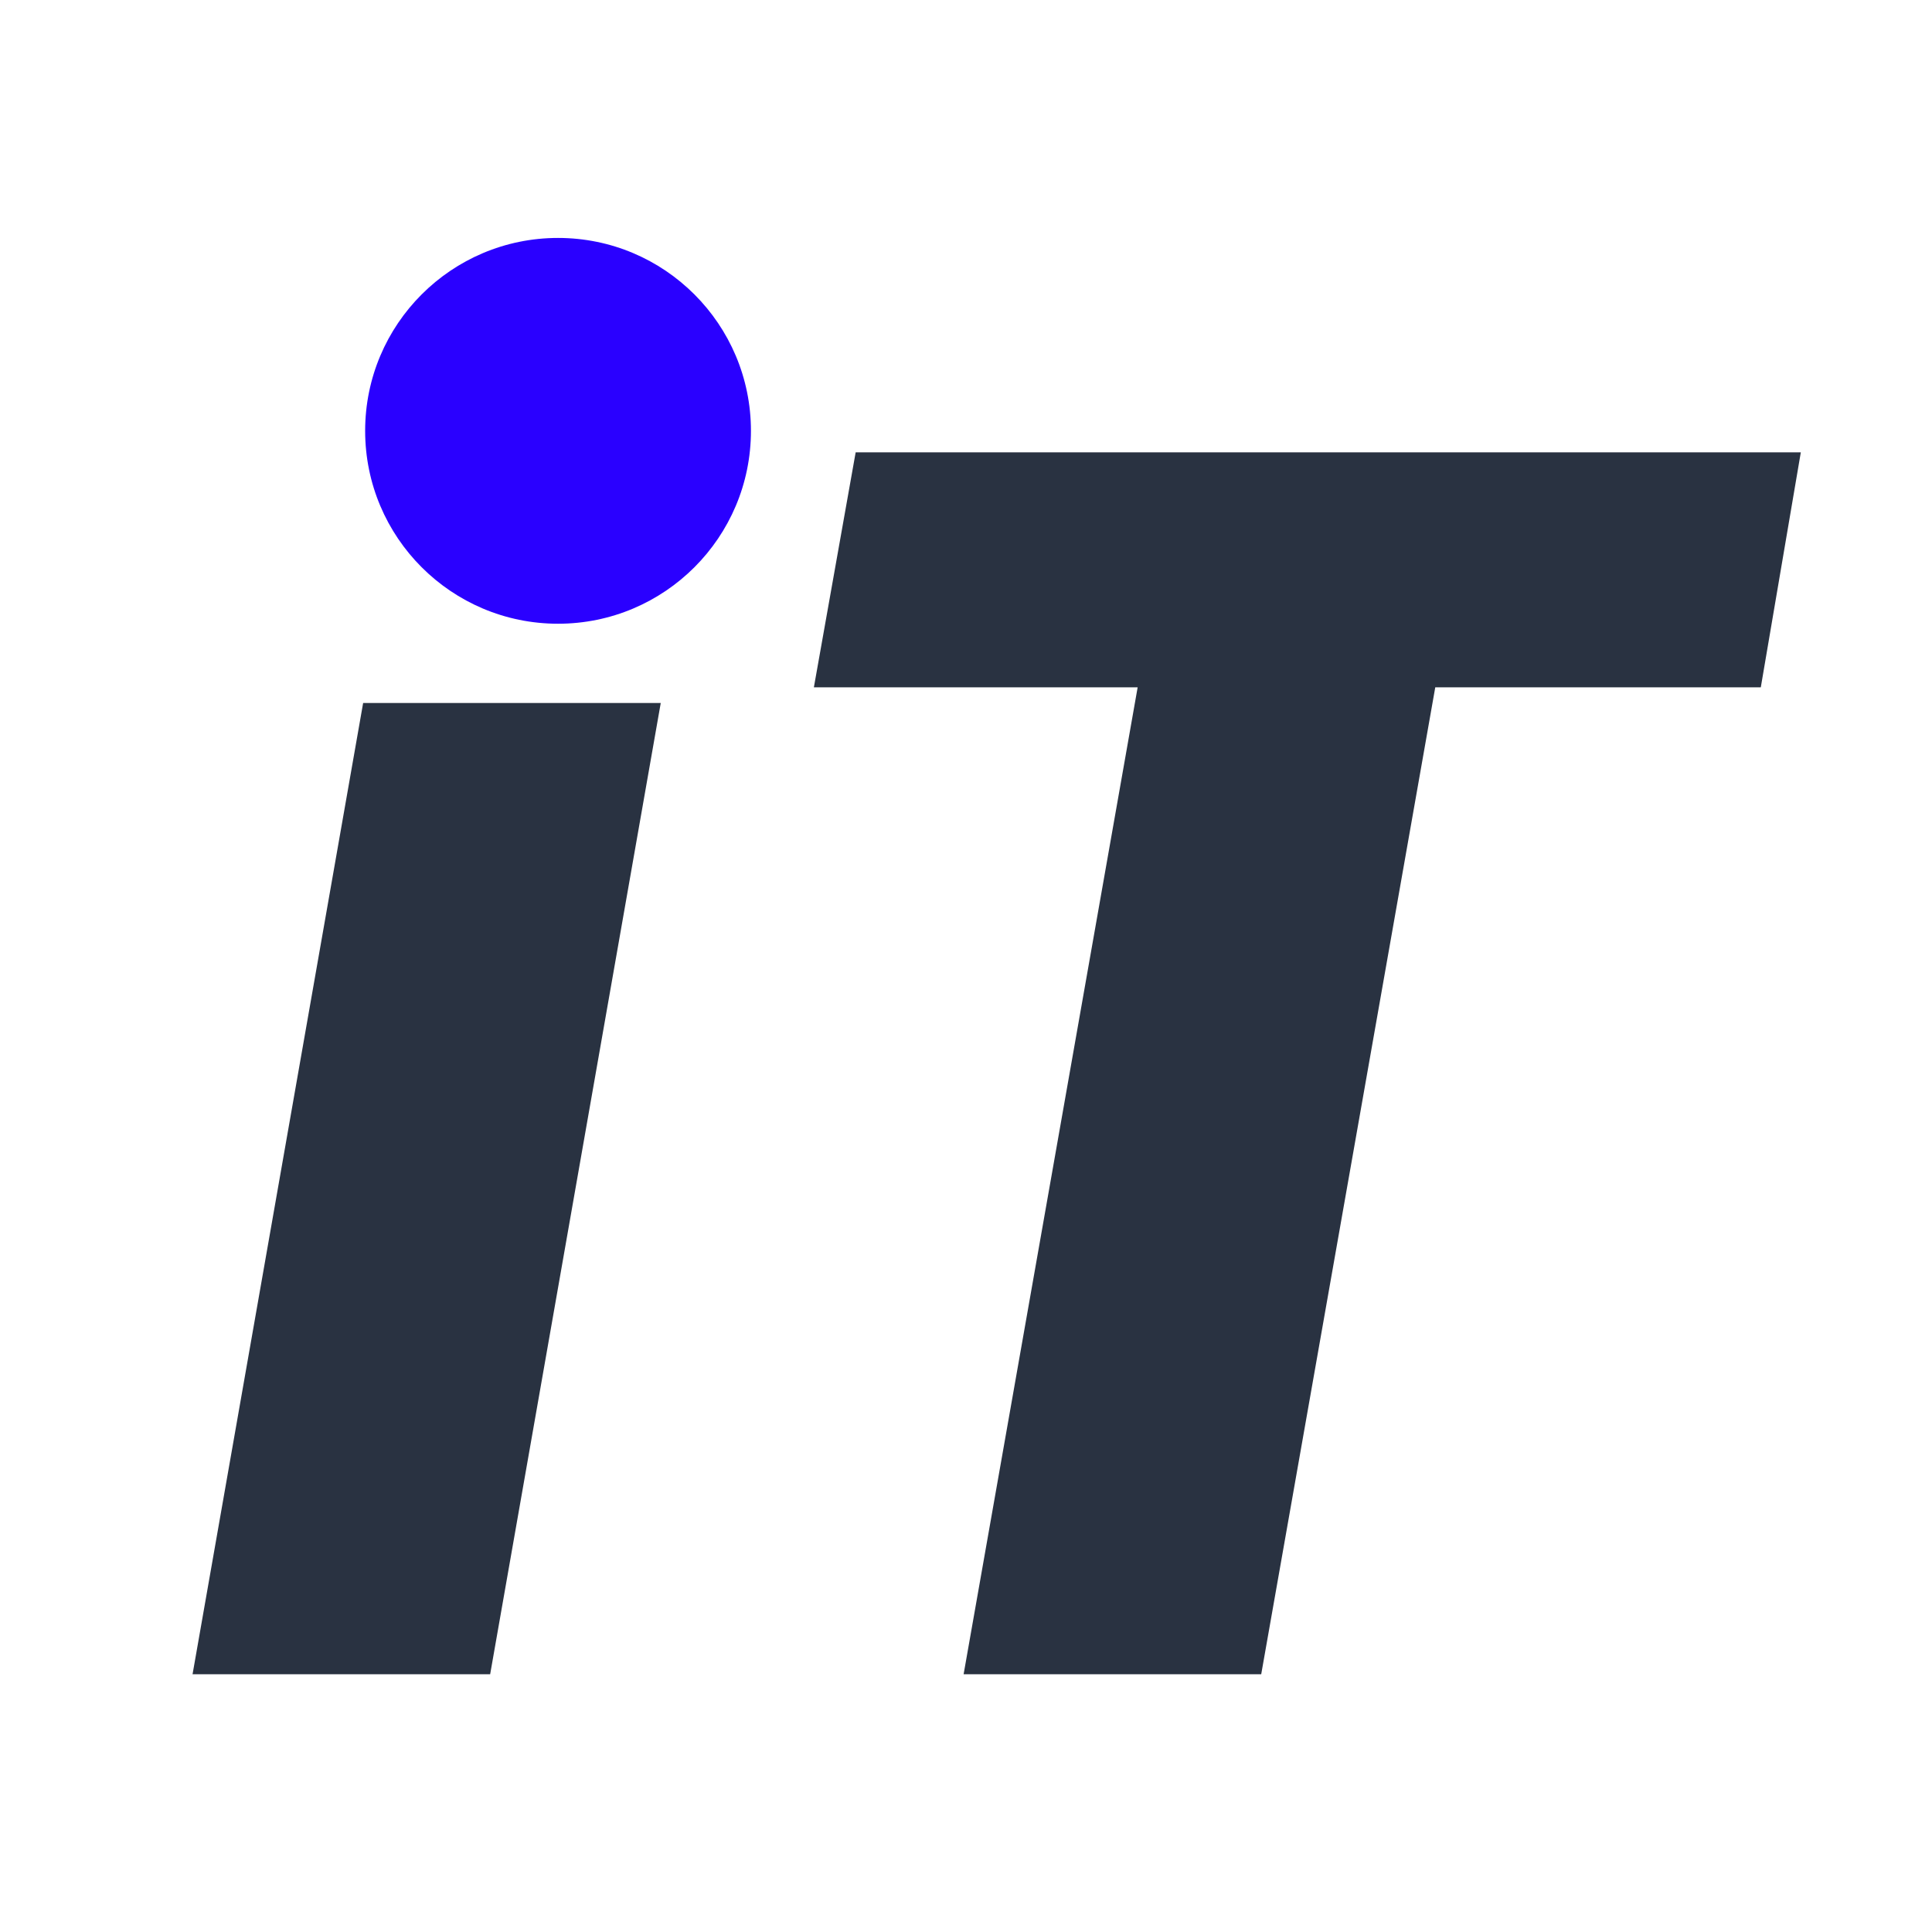 <?xml version="1.0" encoding="UTF-8"?>
<svg xmlns="http://www.w3.org/2000/svg" xmlns:xlink="http://www.w3.org/1999/xlink" width="500" zoomAndPan="magnify" viewBox="0 0 375 375" height="500" preserveAspectRatio="xMidYMid meet" version="1.0">
  <defs>
    <g></g>
    <clipPath id="070e5a6858">
      <path d="M 70.875 46.184 L 145.758 46.184 L 145.758 121.066 L 70.875 121.066 Z M 70.875 46.184 " clip-rule="nonzero"></path>
    </clipPath>
    <clipPath id="deed3c8d44">
      <path d="M 108.316 46.184 C 87.637 46.184 70.875 62.949 70.875 83.625 C 70.875 104.305 87.637 121.066 108.316 121.066 C 128.992 121.066 145.758 104.305 145.758 83.625 C 145.758 62.949 128.992 46.184 108.316 46.184 Z M 108.316 46.184 " clip-rule="nonzero"></path>
    </clipPath>
    <clipPath id="1654f1d686">
      <path d="M 0.875 0.184 L 75.758 0.184 L 75.758 75.066 L 0.875 75.066 Z M 0.875 0.184 " clip-rule="nonzero"></path>
    </clipPath>
    <clipPath id="d2839a37f7">
      <path d="M 38.316 0.184 C 17.637 0.184 0.875 16.949 0.875 37.625 C 0.875 58.305 17.637 75.066 38.316 75.066 C 58.992 75.066 75.758 58.305 75.758 37.625 C 75.758 16.949 58.992 0.184 38.316 0.184 Z M 38.316 0.184 " clip-rule="nonzero"></path>
    </clipPath>
    <clipPath id="c40605e58c">
      <rect x="0" width="76" y="0" height="76"></rect>
    </clipPath>
  </defs>
  <g fill="#293241" fill-opacity="1">
    <g transform="translate(33.656, 324.97)">
      <g>
        <path d="M 69.594 -208.109 C 60.582 -208.109 53.43 -210.531 48.141 -215.375 C 42.848 -220.219 40.203 -226.352 40.203 -233.781 C 40.203 -243.914 44.145 -252.586 52.031 -259.797 C 59.914 -267.004 69.488 -270.609 80.75 -270.609 C 89.758 -270.609 96.852 -268.188 102.031 -263.344 C 107.207 -258.5 109.797 -252.25 109.797 -244.594 C 109.797 -234.688 105.852 -226.129 97.969 -218.922 C 90.094 -211.711 80.633 -208.109 69.594 -208.109 Z M 94.594 -188.516 L 61.484 0 L 3.719 0 L 36.828 -188.516 Z M 94.594 -188.516 "></path>
      </g>
    </g>
  </g>
  <g fill="#293241" fill-opacity="1">
    <g transform="translate(133.318, 324.97)">
      <g>
        <path d="M 216.219 -237.172 L 208.453 -191.562 L 145.266 -191.562 L 111.484 0 L 53.719 0 L 87.5 -191.562 L 24.656 -191.562 L 32.766 -237.172 Z M 216.219 -237.172 "></path>
      </g>
    </g>
  </g>
  <g clip-path="url(#070e5a6858)">
    <g clip-path="url(#deed3c8d44)">
      <g transform="matrix(1, 0, 0, 1, 70, 46)">
        <g clip-path="url(#c40605e58c)">
          <g clip-path="url(#1654f1d686)">
            <g clip-path="url(#d2839a37f7)">
              <path fill="#2a00ff" d="M 0.875 0.184 L 75.758 0.184 L 75.758 75.066 L 0.875 75.066 Z M 0.875 0.184 " fill-opacity="1" fill-rule="nonzero"></path>
            </g>
          </g>
        </g>
      </g>
    </g>
  </g>
</svg>
